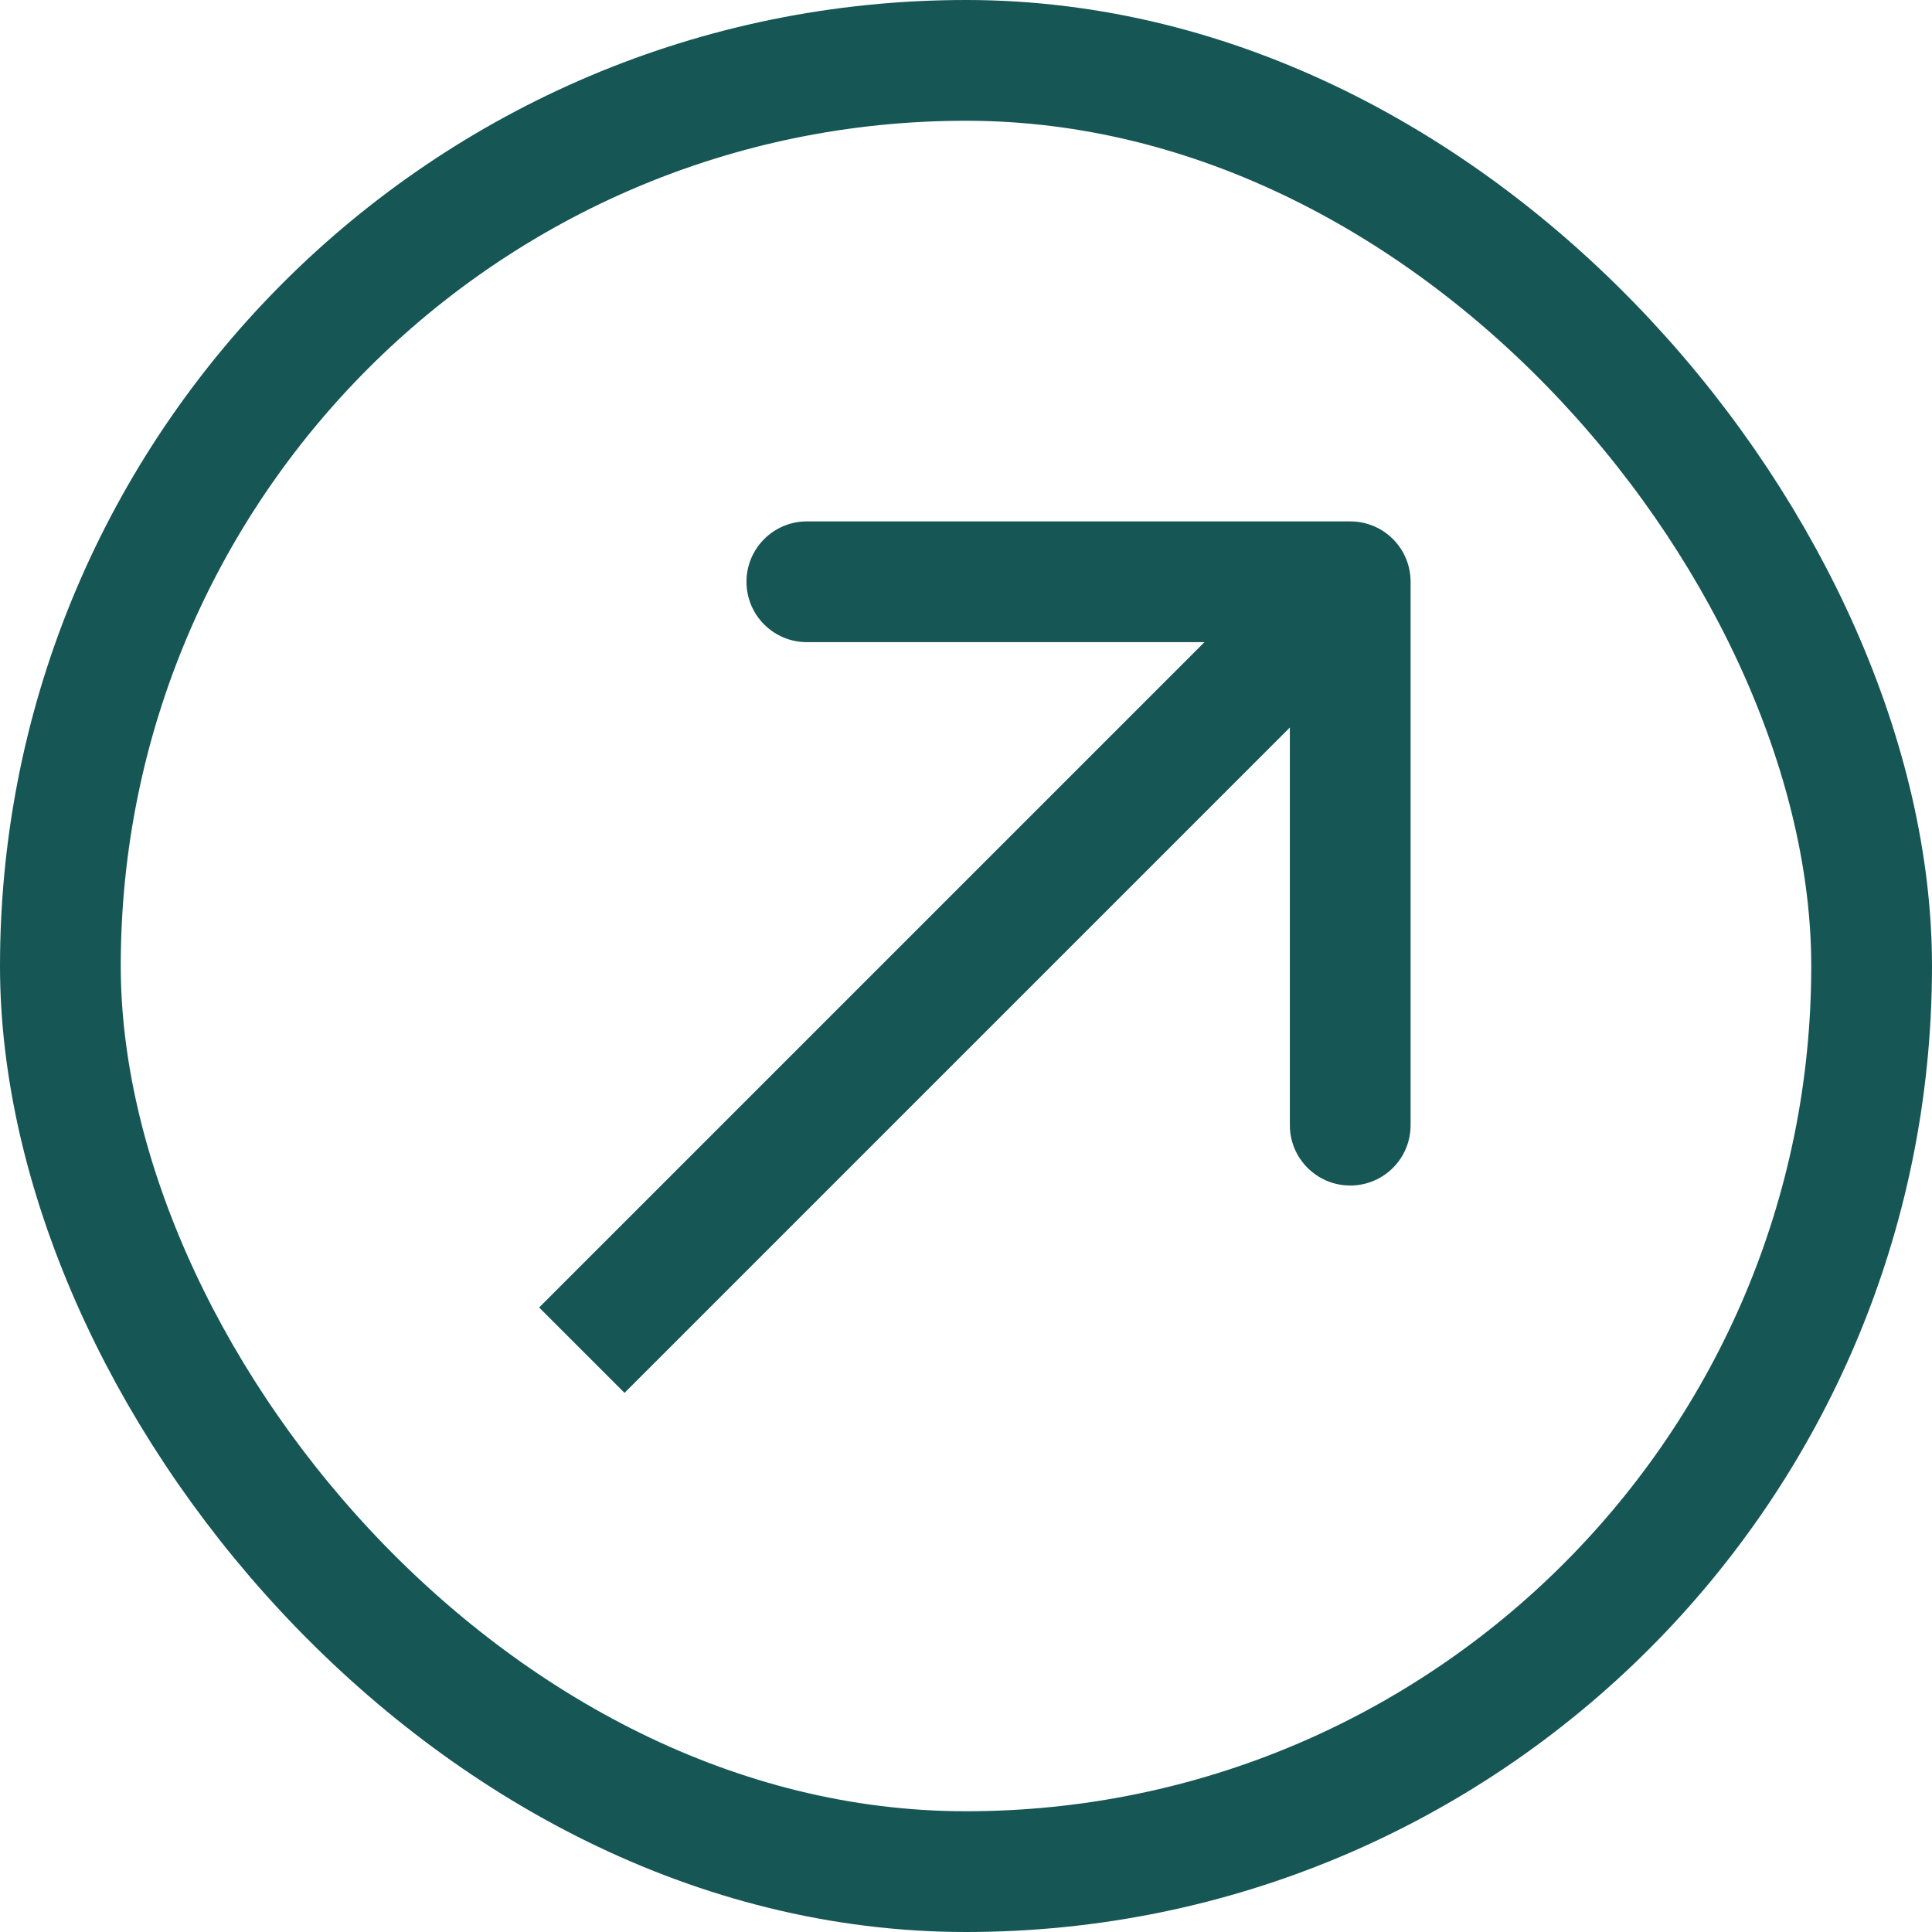 <svg width="16" height="16" viewBox="0 0 16 16" fill="none" xmlns="http://www.w3.org/2000/svg">
<rect x="0.5" y="0.5" width="15" height="15" rx="7.5" stroke="#165655"/>
<path d="M11.682 4.818C11.682 4.542 11.459 4.318 11.182 4.318L6.682 4.318C6.406 4.318 6.182 4.542 6.182 4.818C6.182 5.094 6.406 5.318 6.682 5.318L10.682 5.318L10.682 9.318C10.682 9.594 10.906 9.818 11.182 9.818C11.459 9.818 11.682 9.594 11.682 9.318L11.682 4.818ZM5.172 11.535L11.536 5.171L10.829 4.464L4.465 10.828L5.172 11.535Z" fill="#165655"/>
</svg>
